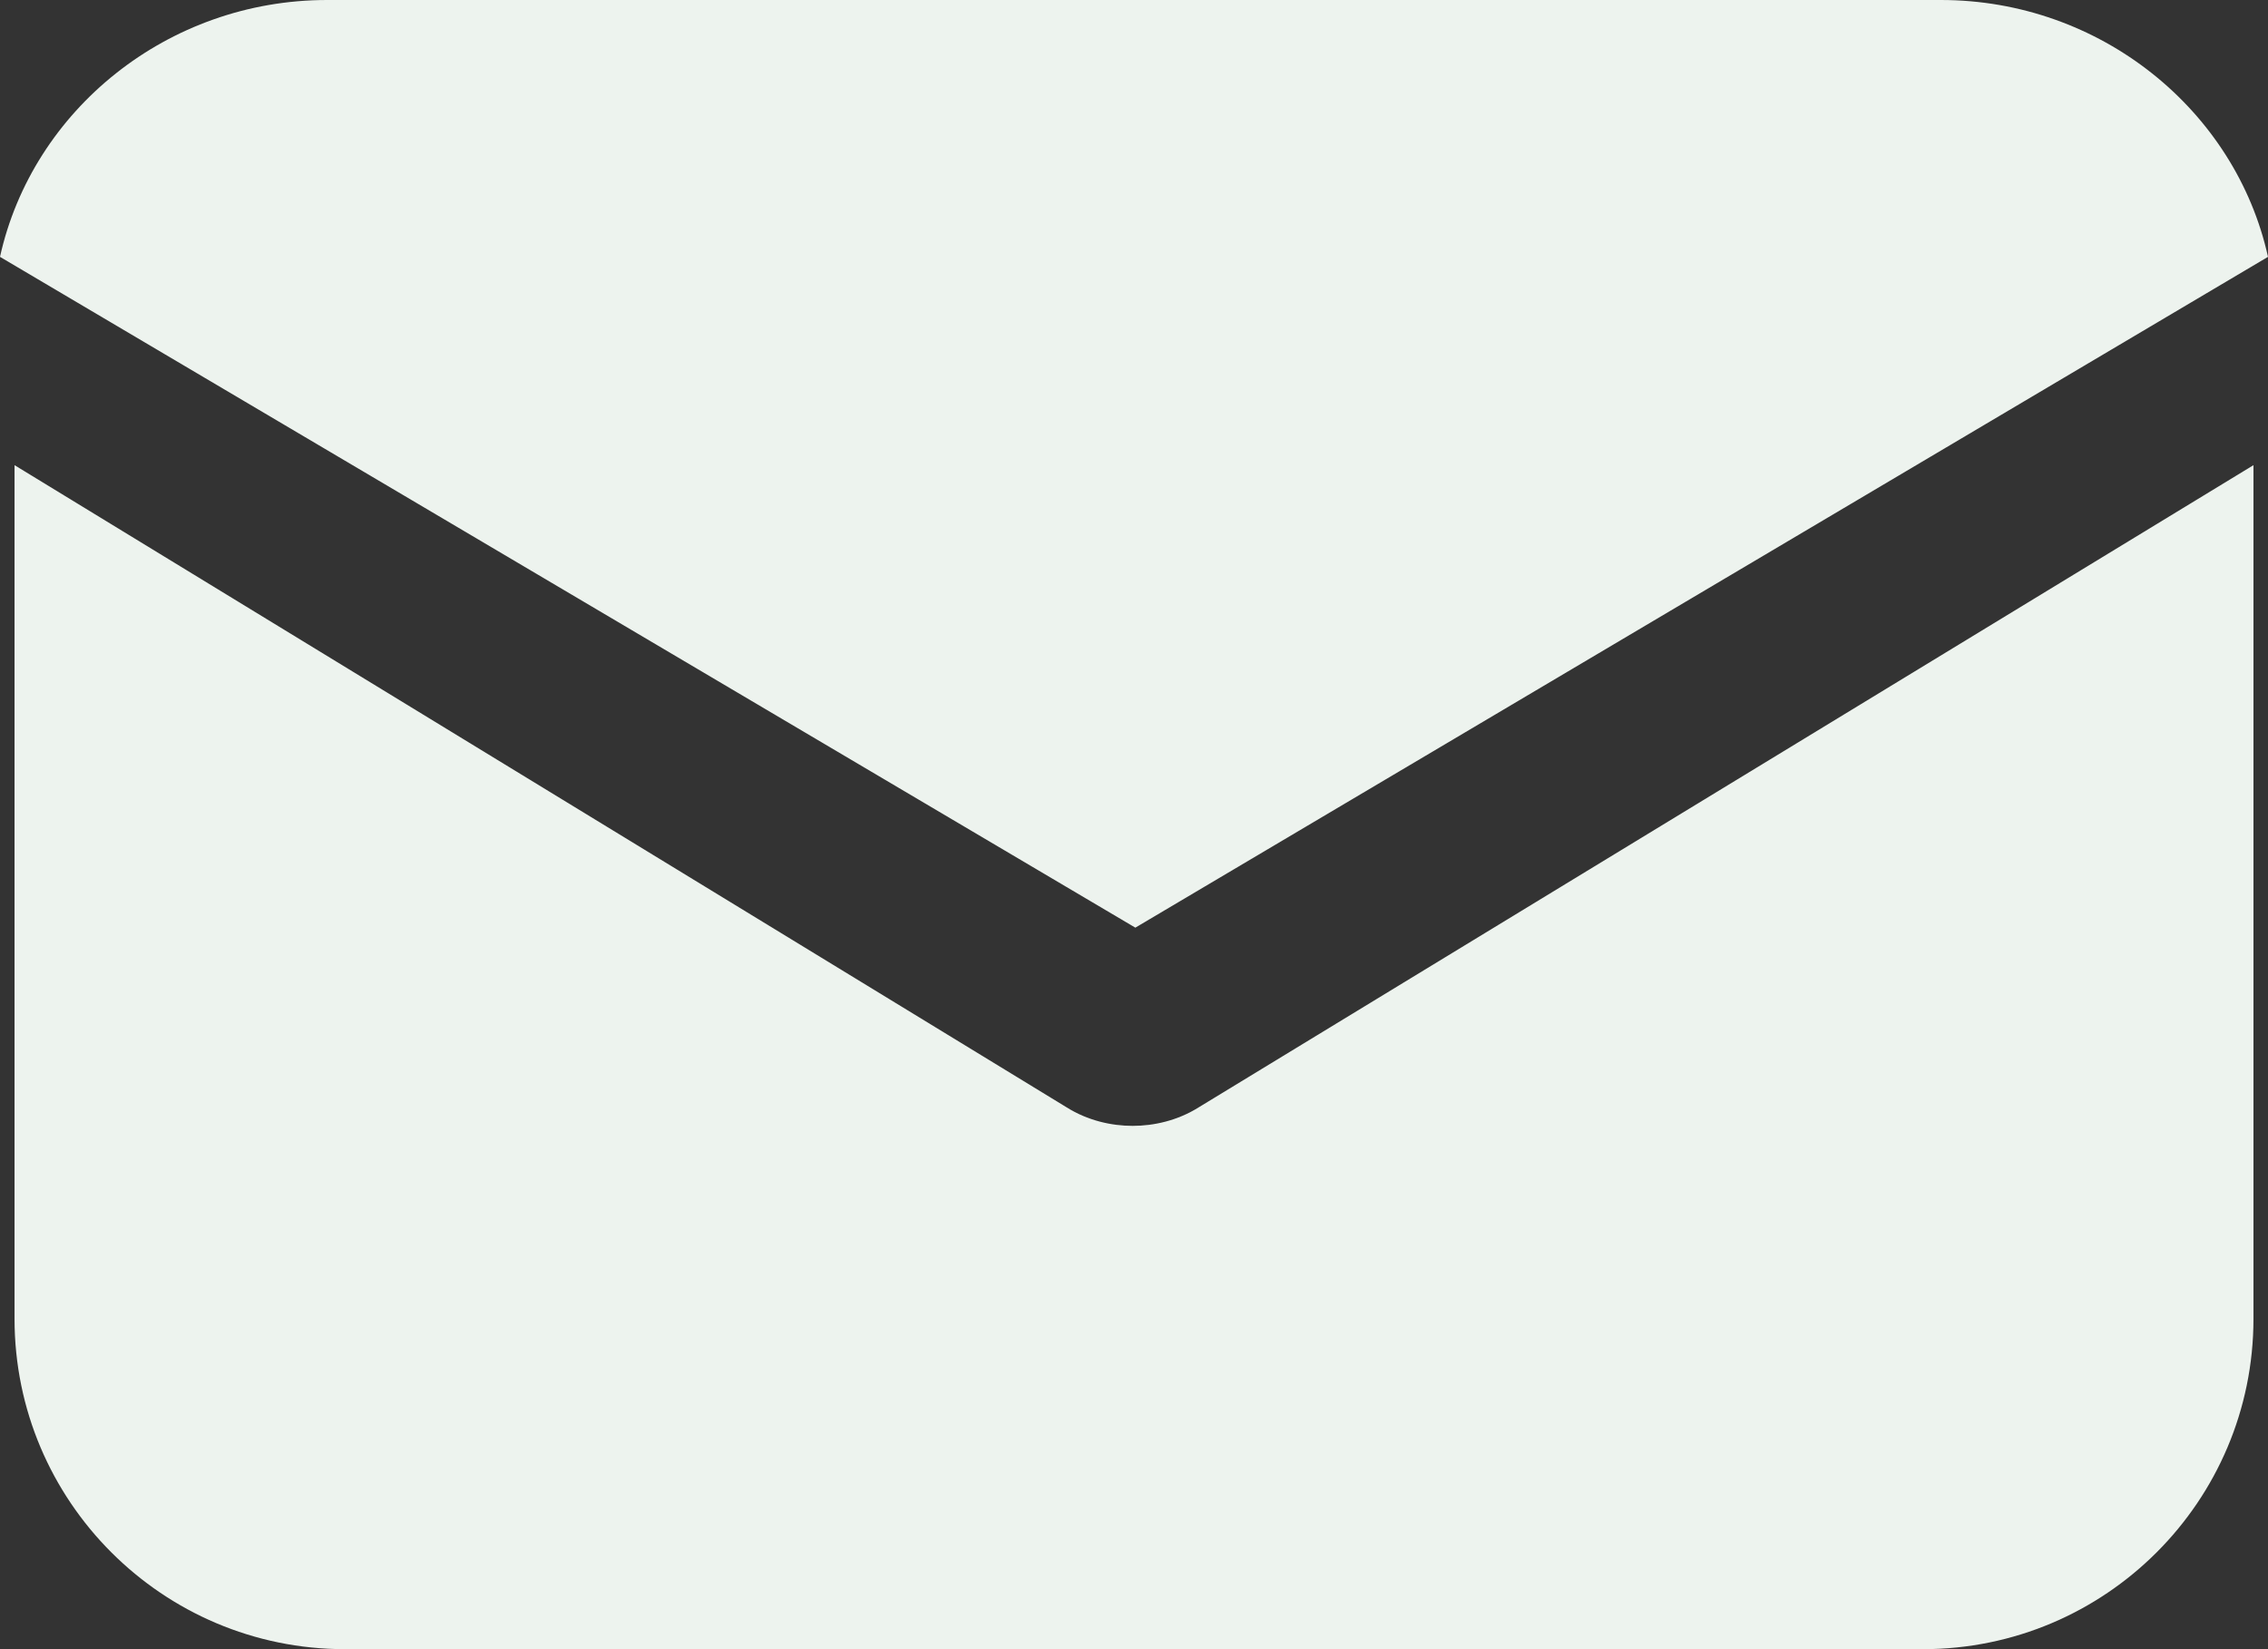 <?xml version="1.0" encoding="UTF-8"?>
<svg xmlns="http://www.w3.org/2000/svg" width="22" height="16" viewBox="0 0 22 16" fill="none">
  <rect x="0" y="0" width="22" height="16" fill="#333333" stroke="none"/>
  <path d="M11.628 10.743C11.423 10.872 11.192 10.923 10.987 10.923C10.782 10.923 10.551 10.872 10.346 10.743L0.141 4.513V12.795C0.141 14.564 1.577 16 3.346 16H18.653C20.423 16 21.859 14.564 21.859 12.795V4.513L11.628 10.743Z" fill="#EDF3EE"></path>
  <path d="M18.827 0H3.173C1.626 0 0.315 1.068 0 2.492L11.013 9L22 2.492C21.685 1.068 20.374 0 18.827 0Z" fill="#EDF3EE"></path>
</svg>
